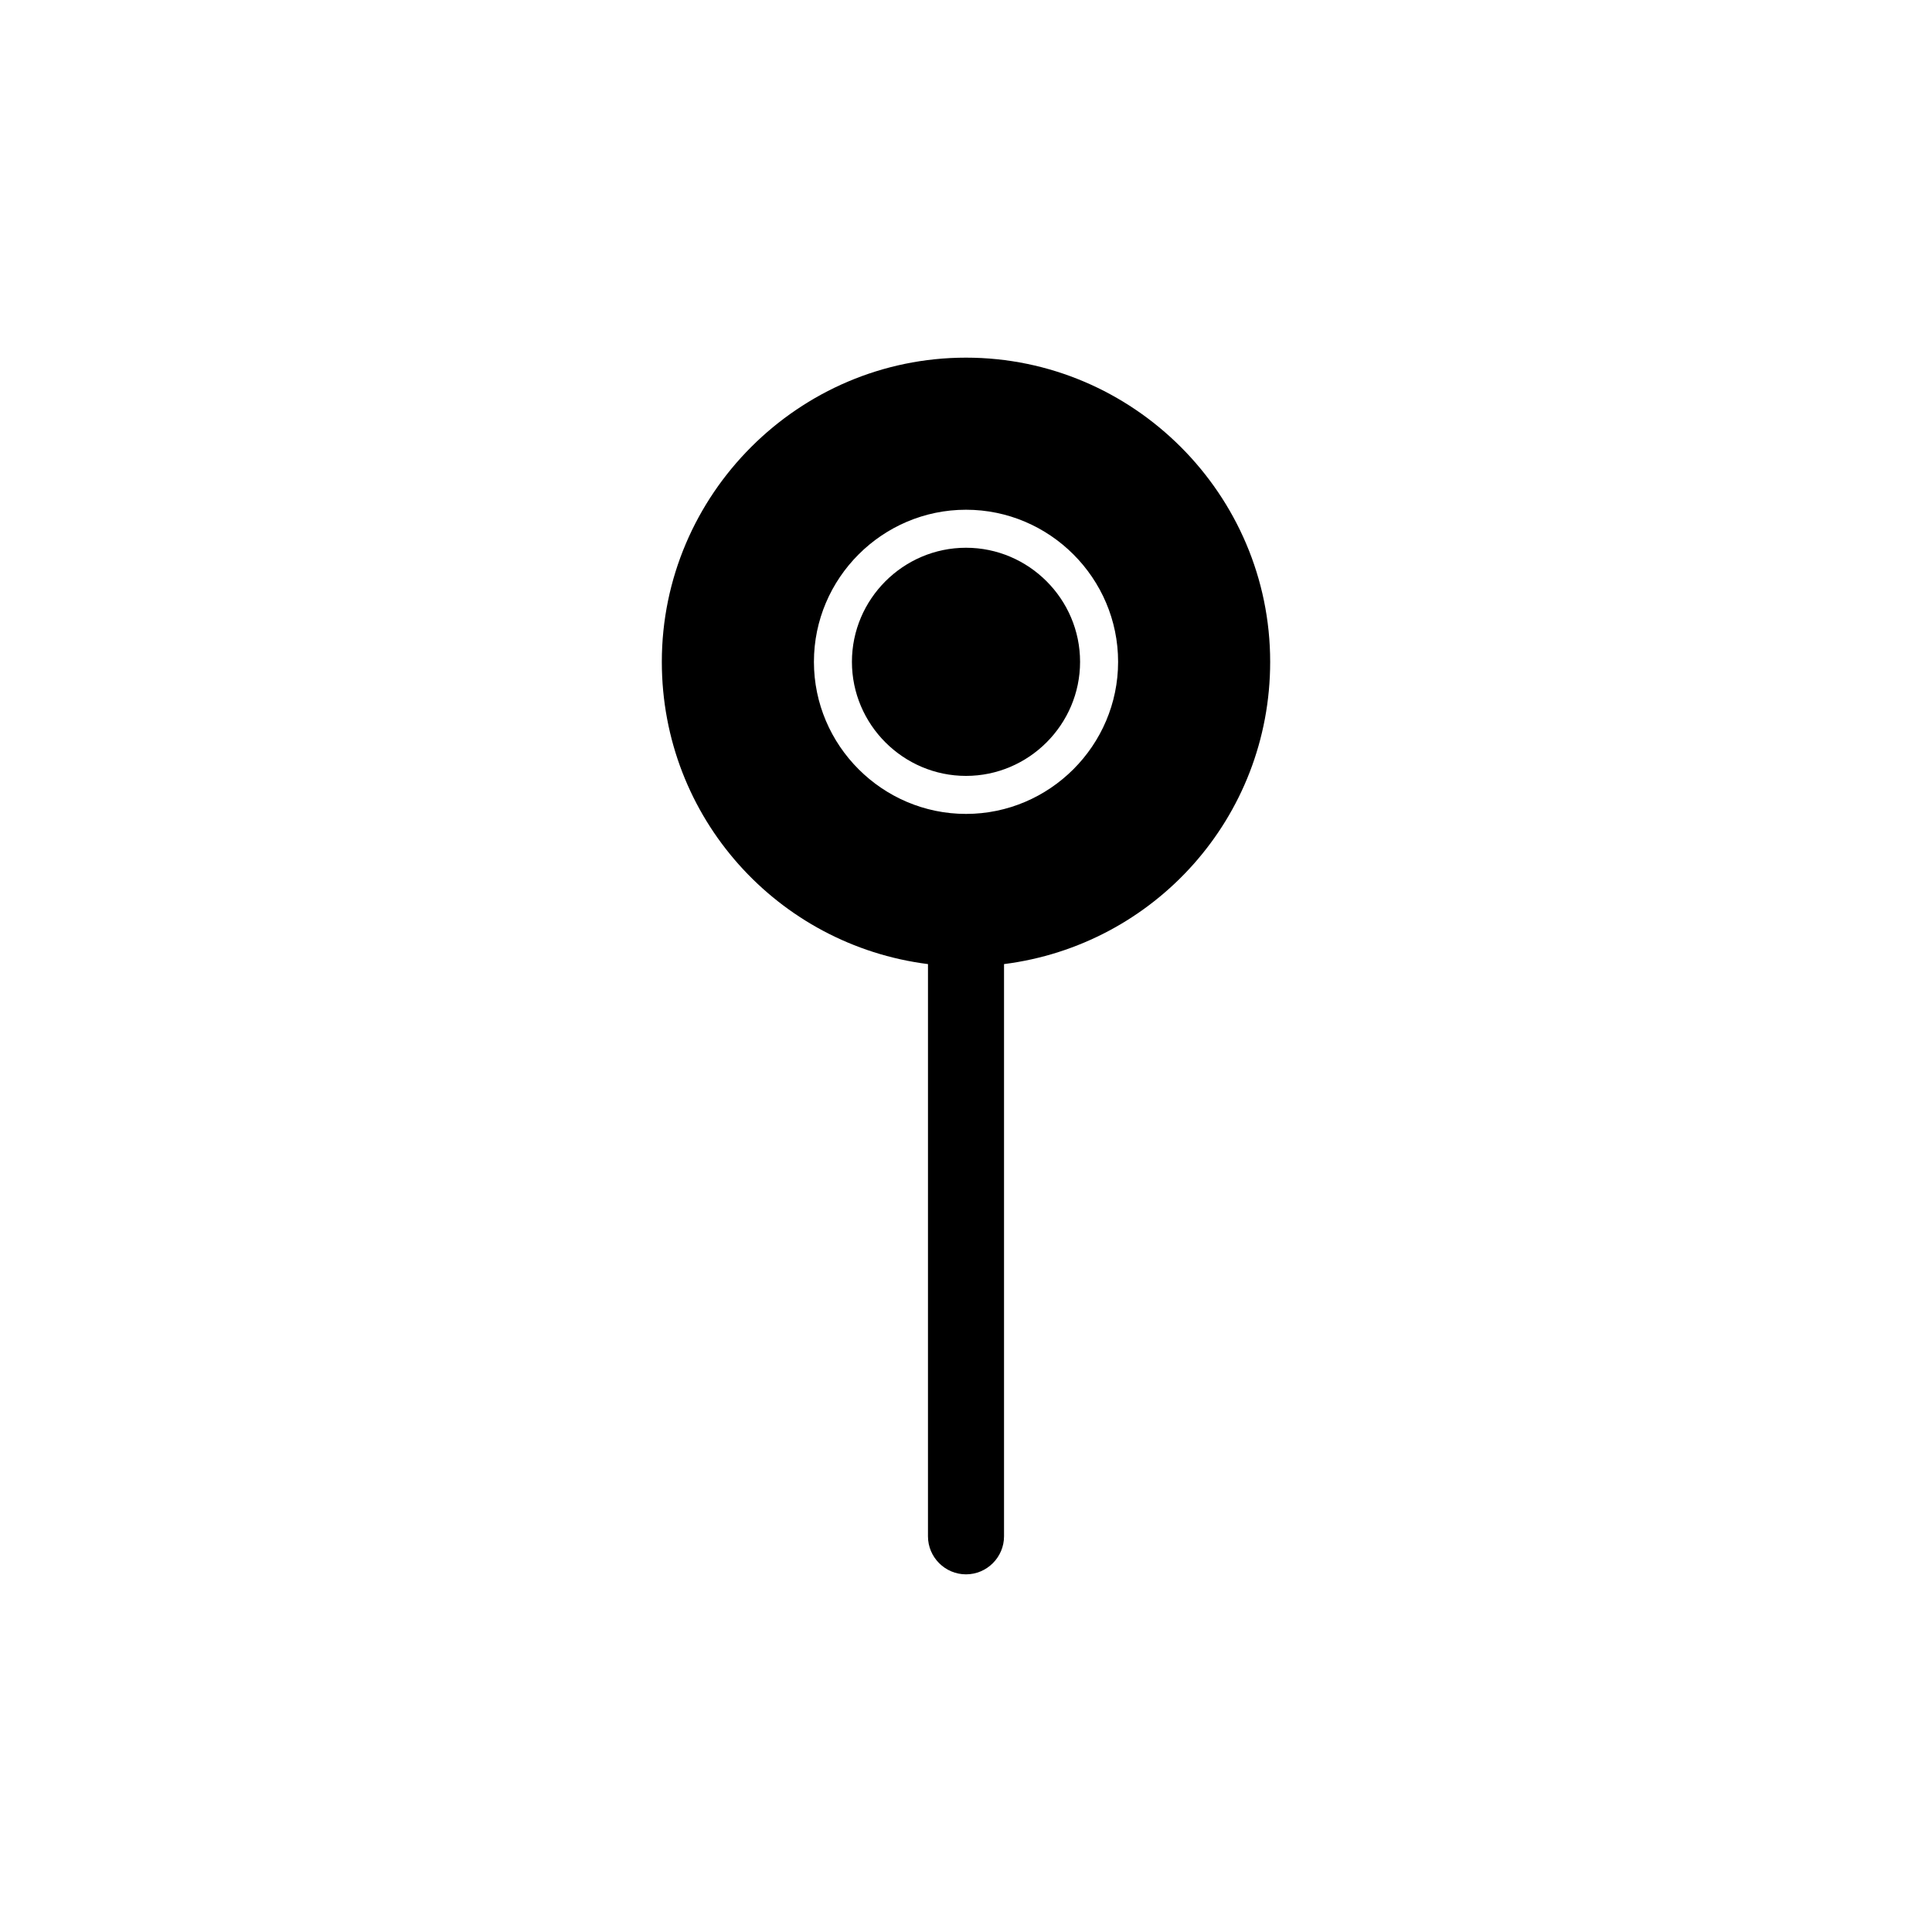 <?xml version="1.0" encoding="UTF-8"?>
<!-- The Best Svg Icon site in the world: iconSvg.co, Visit us! https://iconsvg.co -->
<svg fill="#000000" width="800px" height="800px" version="1.1" viewBox="144 144 512 512" xmlns="http://www.w3.org/2000/svg">
 <path d="m430.23 319.39c0 16.625-13.602 30.23-30.23 30.23-16.625 0-30.23-13.602-30.23-30.23 0-16.625 13.602-30.23 30.23-30.23s30.23 13.602 30.23 30.23zm-20.152 80.105v0.504 151.14c0 5.543-4.535 10.078-10.078 10.078-5.543 0-10.078-4.535-10.078-10.078l0.004-151.14v-0.504c-39.801-5.039-70.535-38.793-70.535-80.105 0-44.336 36.273-80.609 80.609-80.609 44.336 0 80.609 36.273 80.609 80.609 0.004 41.312-30.73 75.066-70.531 80.105zm30.23-80.105c0-22.168-18.137-40.305-40.305-40.305s-40.305 18.137-40.305 40.305 18.137 40.305 40.305 40.305 40.305-18.141 40.305-40.305z"/>
</svg>